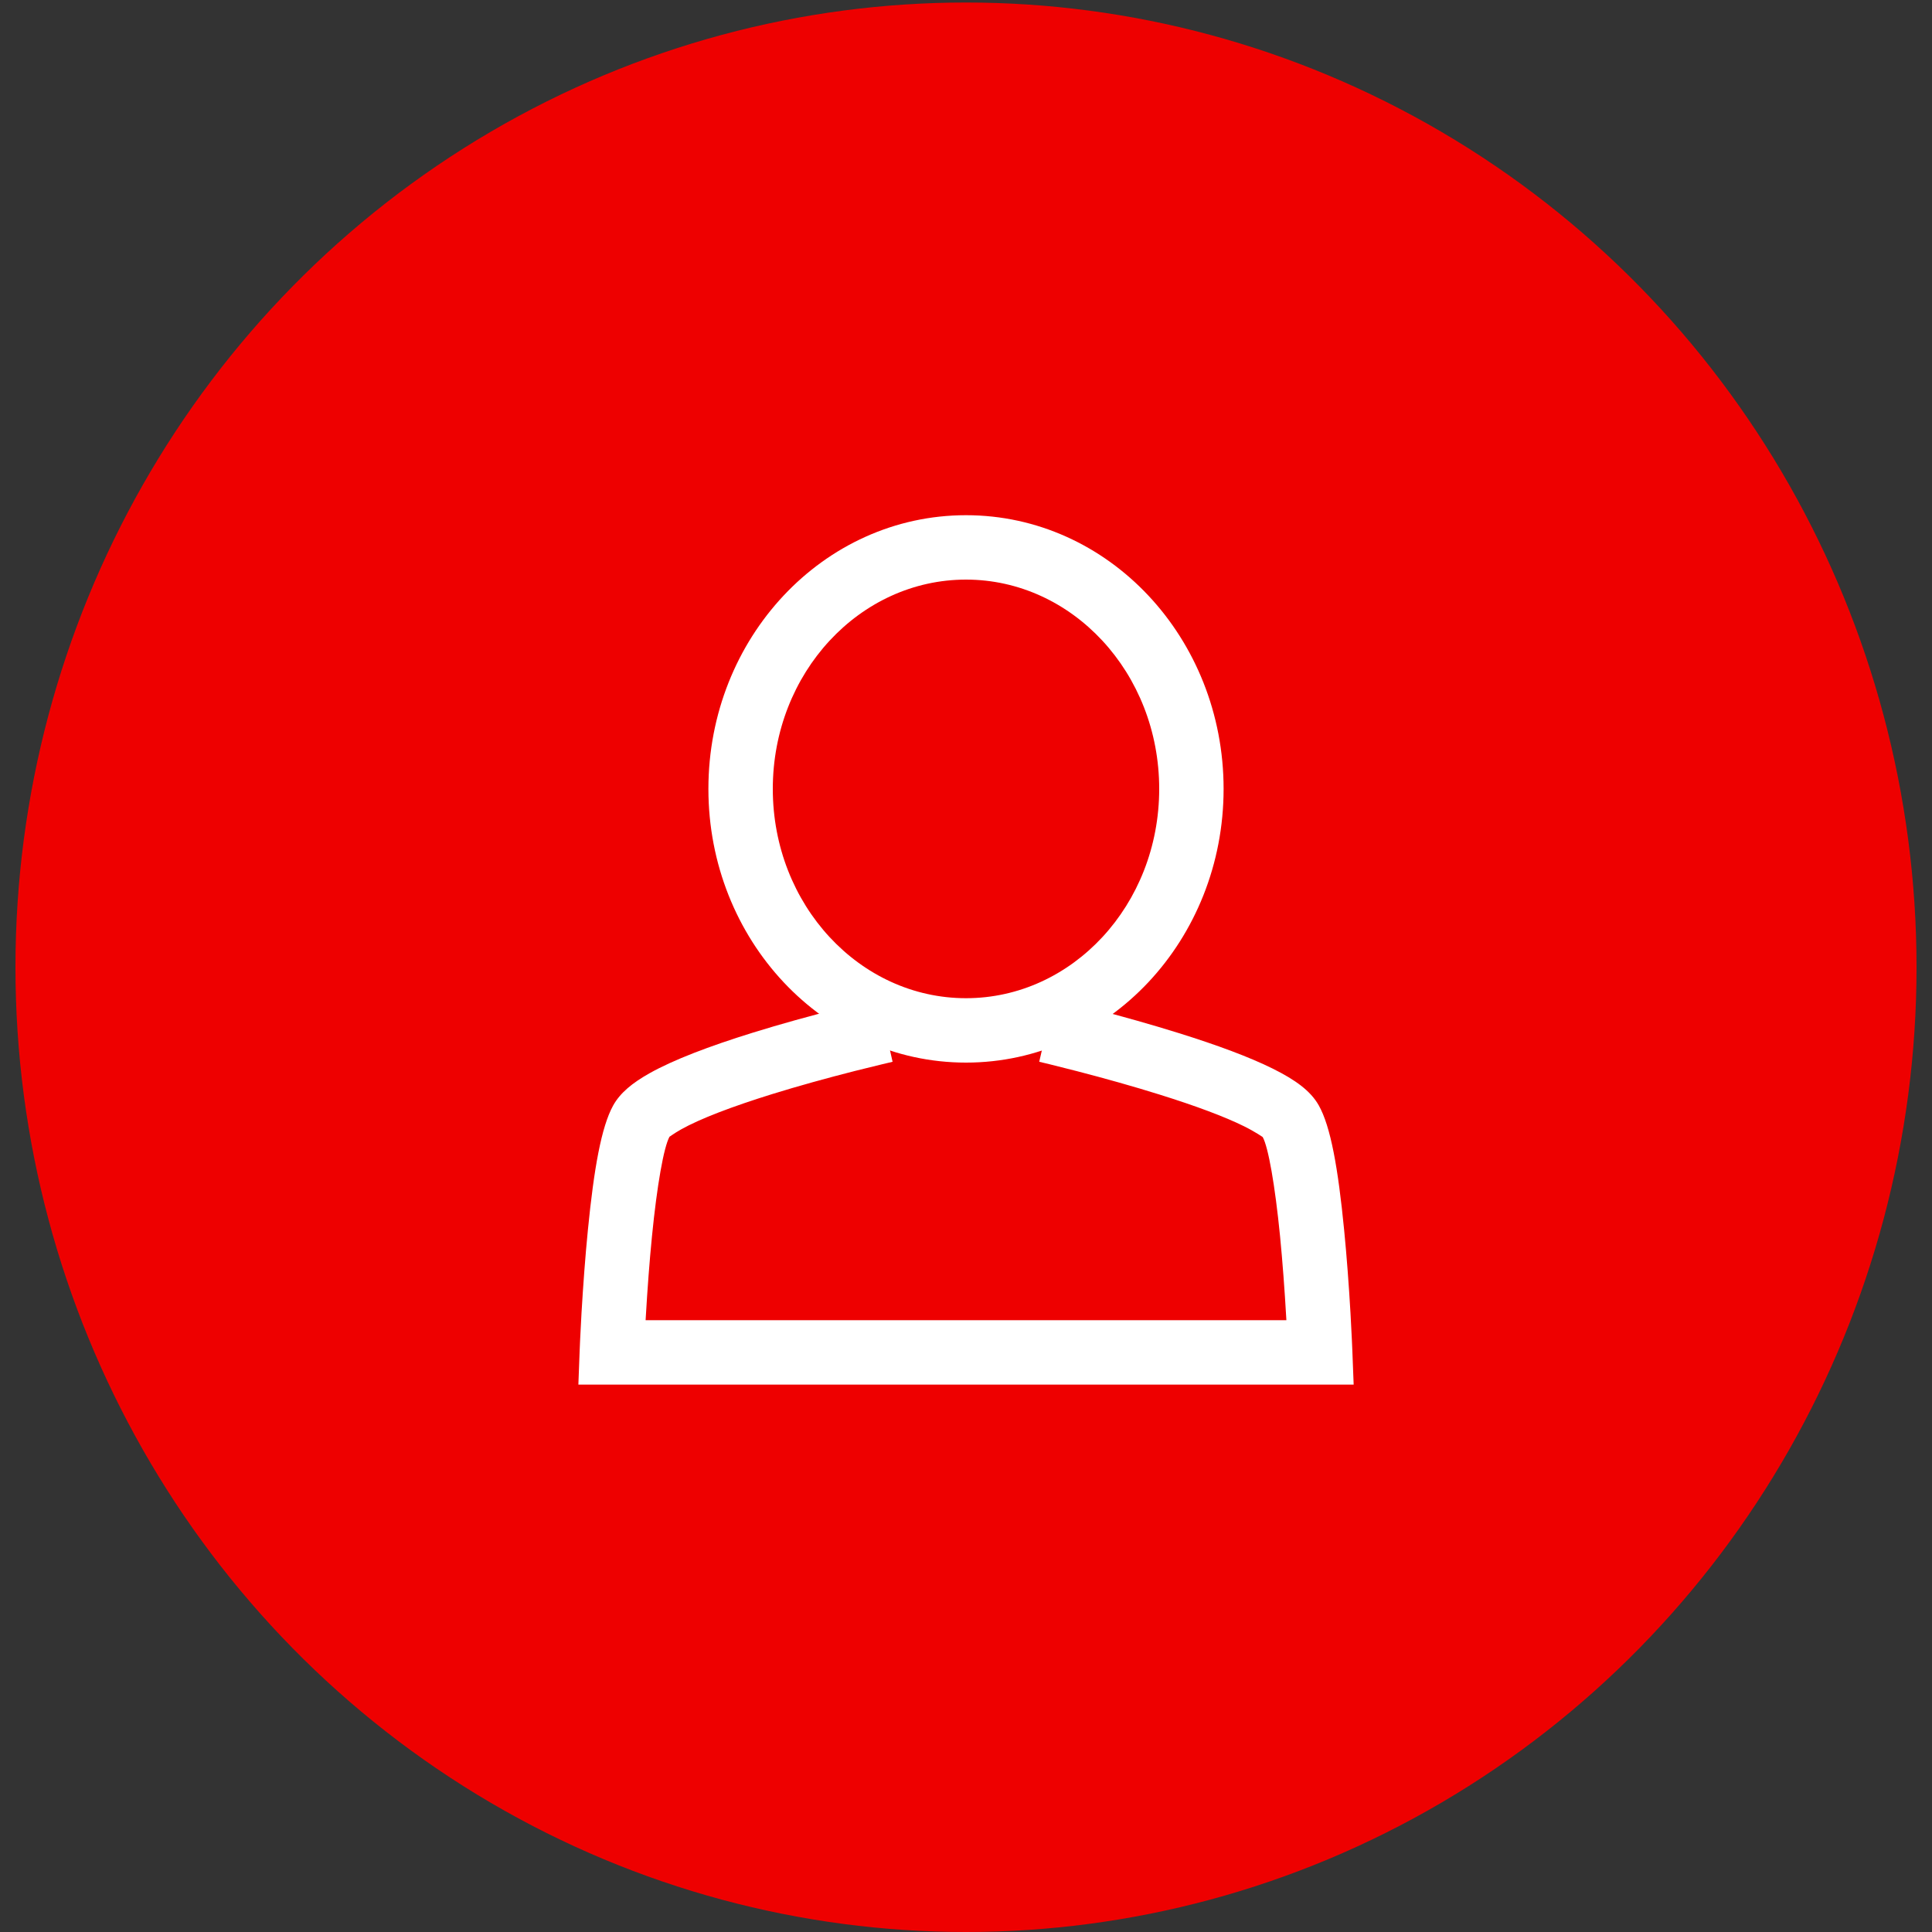 <?xml version="1.0" encoding="UTF-8" standalone="no"?>
<svg width="60px" height="60px" viewBox="0 0 60 60" version="1.1" xmlns="http://www.w3.org/2000/svg" xmlns:xlink="http://www.w3.org/1999/xlink">
    <rect x="0" y="0" width="60" height="60" fill="#333333" stroke="none"/>
    <!-- Generator: Sketch 43.1 (39012) - http://www.bohemiancoding.com/sketch -->
    <title>single export</title>
    <desc>Created with Sketch.</desc>
    <defs></defs>
    <g id="Health" stroke="none" stroke-width="1" fill="none" fill-rule="evenodd">
        <g id="Health-homepage-promotion" transform="translate(-215, -831)">
            <g id="insurance-types" transform="translate(185, 714)">
                <g id="single" transform="translate(0, 82)">
                    <g id="single-export" transform="translate(30, 35)">
                        <g id="Group">
                            <ellipse id="Oval" fill="#EE0000" cx="30" cy="30.039" rx="29.52" ry="29.961"></ellipse>
                            <g id="Page-1" transform="translate(17, 16)" fill-rule="nonzero" fill="#FFFFFF">
                                <path d="M19,8.5 C19,4.895 16.298,2 13,2 C9.702,2 7,4.894 7,8.5 C7,12.105 9.702,15 13,15 C16.298,15 19,12.105 19,8.5 Z M21,8.5 C21,13.18 17.434,17 13,17 C8.566,17 5,13.18 5,8.5 C5,3.819 8.566,0 13,0 C17.435,0 21,3.82 21,8.5 Z" id="Stroke-1"></path>
                                <path d="M22.95,25 L3.05,25 C3.052,24.967 3.054,24.933 3.056,24.899 C3.106,24.042 3.169,23.186 3.248,22.39 C3.405,20.802 3.614,19.625 3.793,19.3 C3.786,19.313 3.916,19.207 4.155,19.073 C4.744,18.743 5.729,18.367 6.977,17.979 C7.794,17.726 8.673,17.483 9.553,17.259 C9.861,17.181 10.147,17.111 10.403,17.05 C10.556,17.013 10.664,16.988 10.72,16.975 L10.28,15.025 C10.216,15.039 10.101,15.066 9.94,15.104 C9.674,15.167 9.379,15.24 9.06,15.321 C8.149,15.552 7.238,15.804 6.384,16.069 C5.012,16.495 3.919,16.913 3.177,17.328 C2.638,17.631 2.26,17.938 2.04,18.336 C1.675,19.001 1.446,20.289 1.258,22.193 C1.176,23.02 1.111,23.902 1.059,24.783 C1.042,25.091 1.027,25.378 1.015,25.635 C1.008,25.79 1.003,25.902 1.001,25.962 L0.962,27 L25.039,27 L24.999,25.962 C24.997,25.902 24.992,25.79 24.985,25.636 C24.973,25.379 24.958,25.094 24.941,24.786 C24.89,23.907 24.825,23.028 24.744,22.204 C24.555,20.272 24.325,18.98 23.953,18.324 C23.697,17.874 23.229,17.537 22.528,17.188 C21.805,16.829 20.817,16.462 19.618,16.087 C18.765,15.82 17.855,15.564 16.944,15.328 C16.626,15.246 16.331,15.172 16.065,15.107 C15.905,15.068 15.789,15.041 15.726,15.026 L15.274,16.974 C15.33,16.987 15.438,17.013 15.591,17.05 C15.848,17.113 16.134,17.185 16.443,17.265 C17.323,17.493 18.203,17.74 19.021,17.996 C20.127,18.342 21.029,18.677 21.638,18.979 C22.001,19.16 22.215,19.314 22.214,19.312 C22.386,19.616 22.597,20.802 22.754,22.399 C22.831,23.193 22.895,24.047 22.944,24.902 C22.946,24.935 22.948,24.968 22.95,25 Z" id="Stroke-3"></path>
                            </g>
                        </g>
                    </g>
                </g>
            </g>
        </g>
    </g>
</svg>